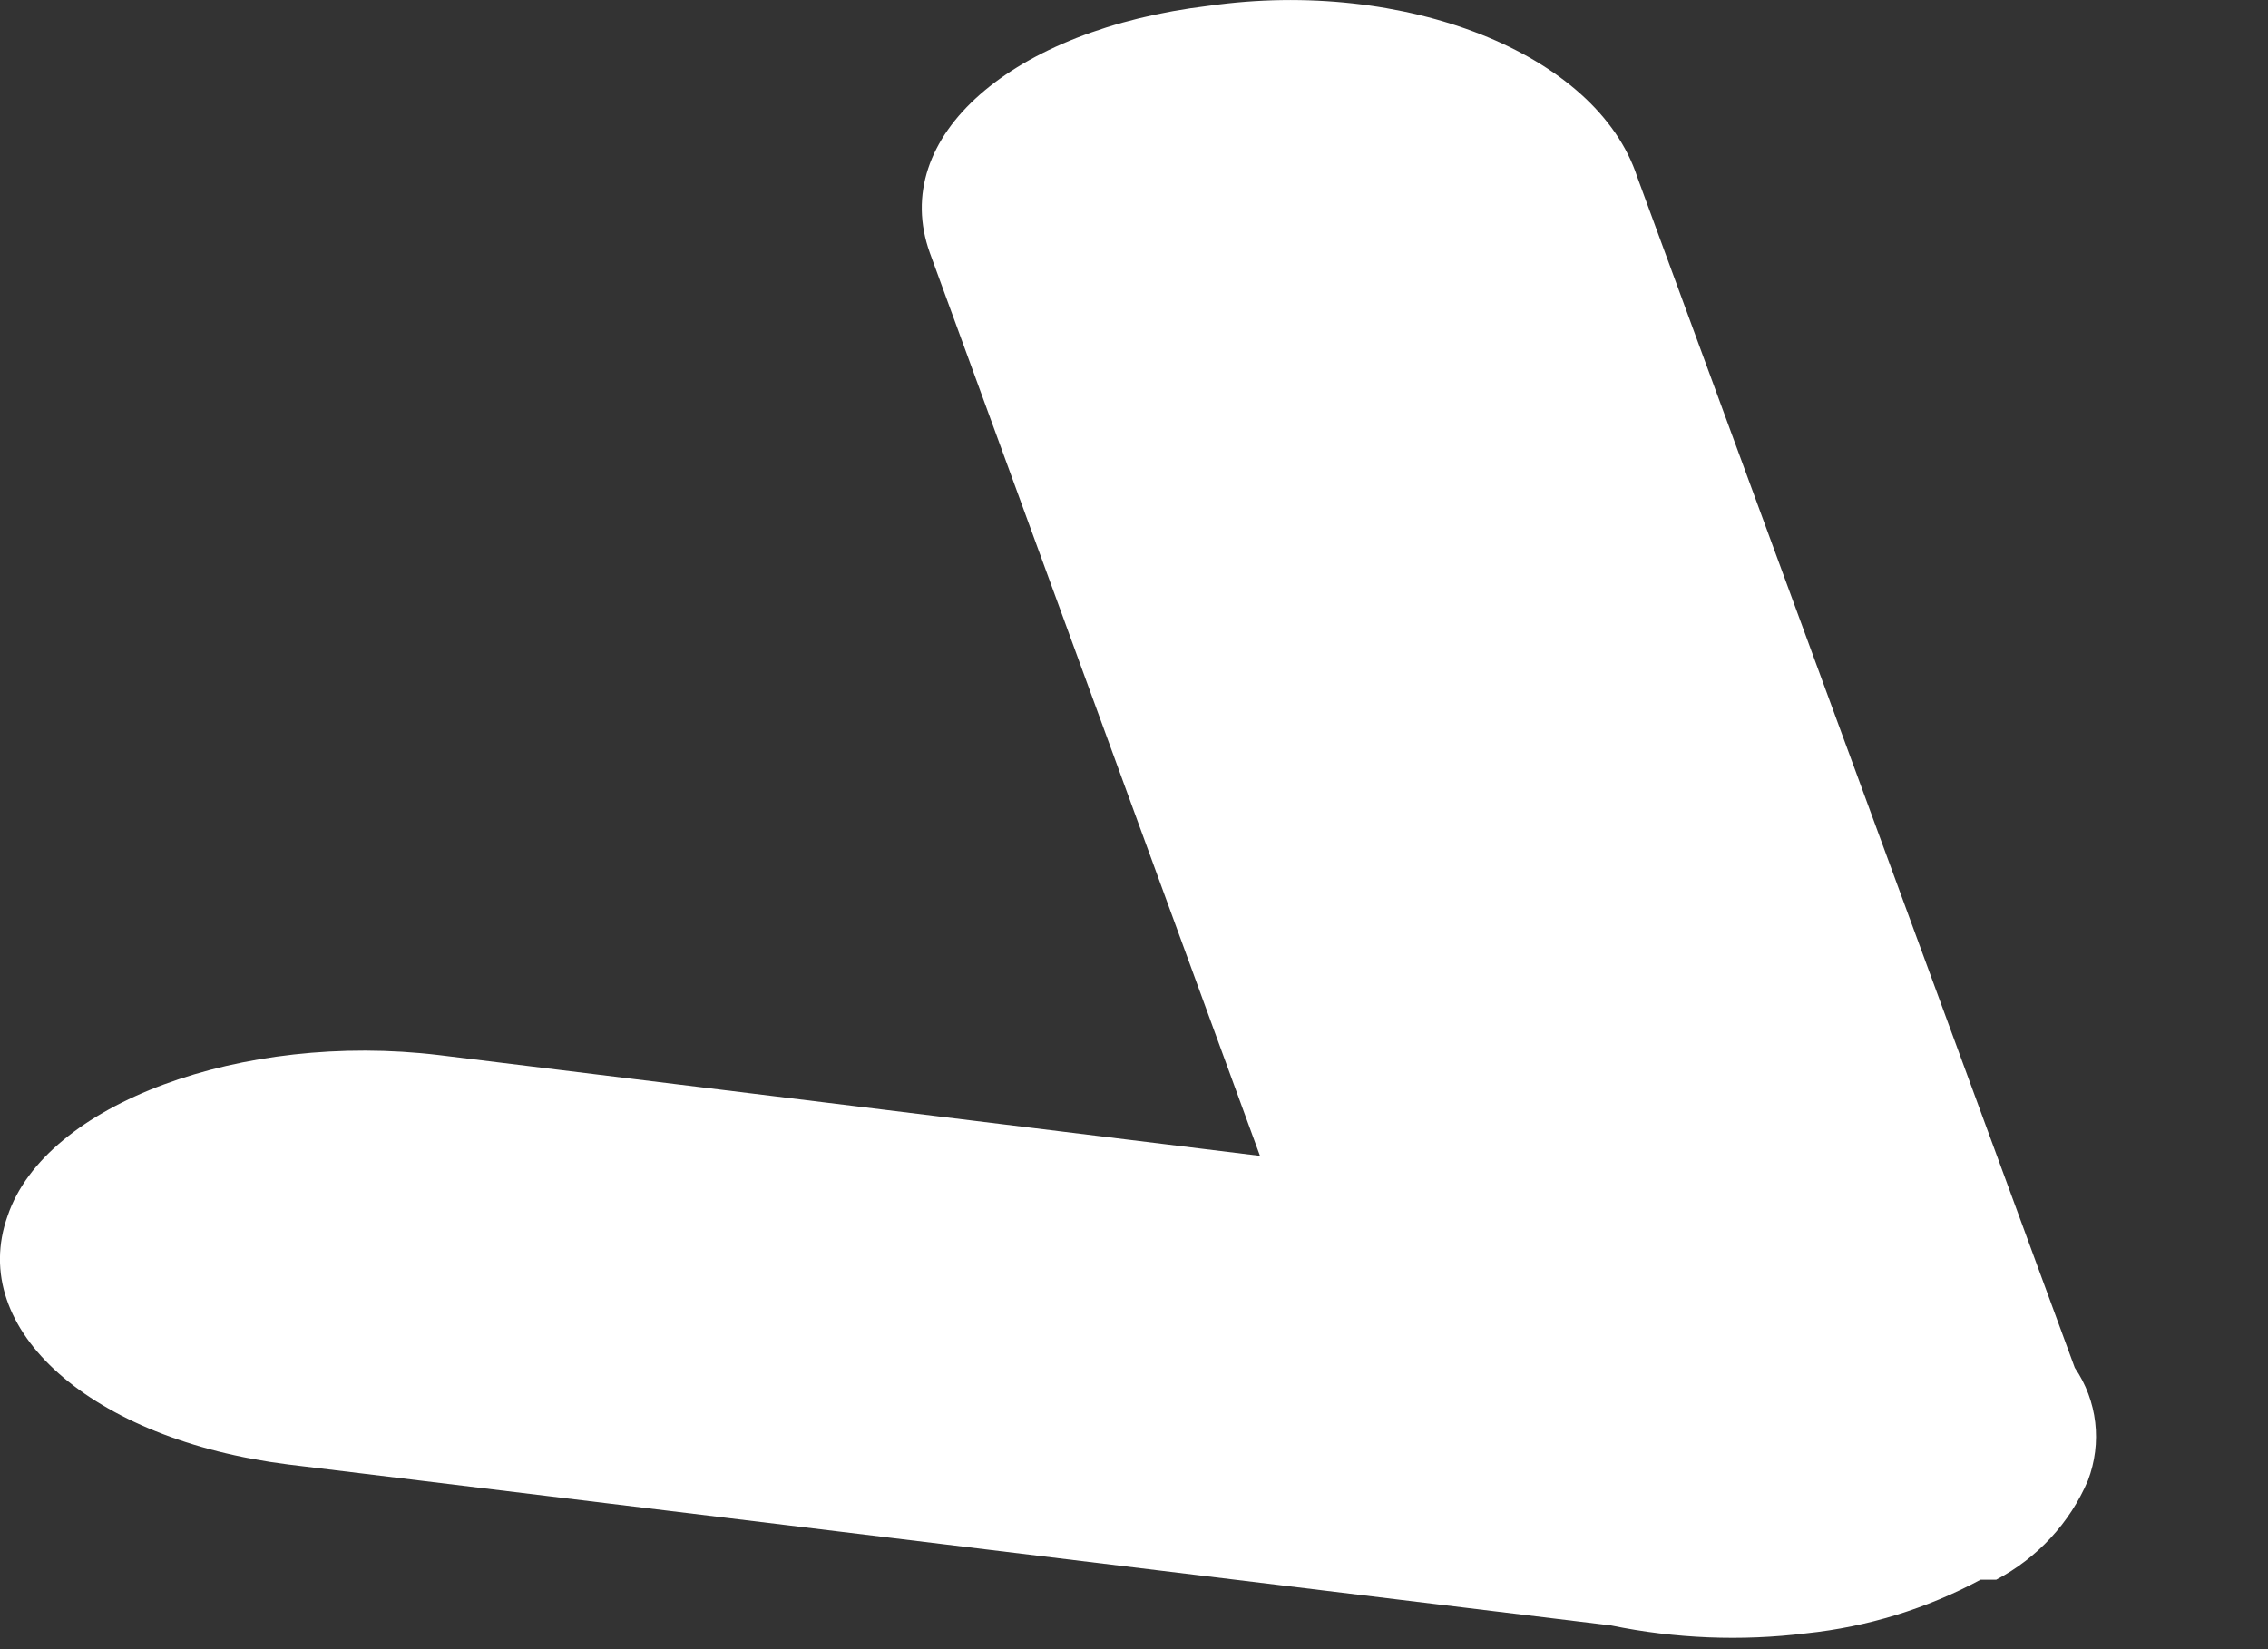 <?xml version="1.0" encoding="utf-8"?>
<svg xmlns="http://www.w3.org/2000/svg" fill="none" height="100%" overflow="visible" preserveAspectRatio="none" style="display: block;" viewBox="0 0 11 8" width="100%">
<rect x="0" y="0" width="11" height="8" fill="#333333" stroke="none"/>
<path d="M5.864 0.028C4.91 0.142 4.307 0.662 4.51 1.227L6.111 5.607L2.128 5.118C1.175 5.004 0.221 5.353 0.037 5.898C-0.16 6.451 0.444 6.984 1.397 7.104L7.814 7.885C8.125 7.949 8.445 7.962 8.761 7.923C9.057 7.892 9.344 7.804 9.606 7.663H9.644H9.682C9.881 7.558 10.039 7.388 10.127 7.181C10.161 7.091 10.173 6.995 10.162 6.9C10.151 6.805 10.117 6.714 10.063 6.635L7.941 0.859C7.744 0.256 6.81 -0.106 5.864 0.028Z" fill="white" id="Vector"/>
</svg>